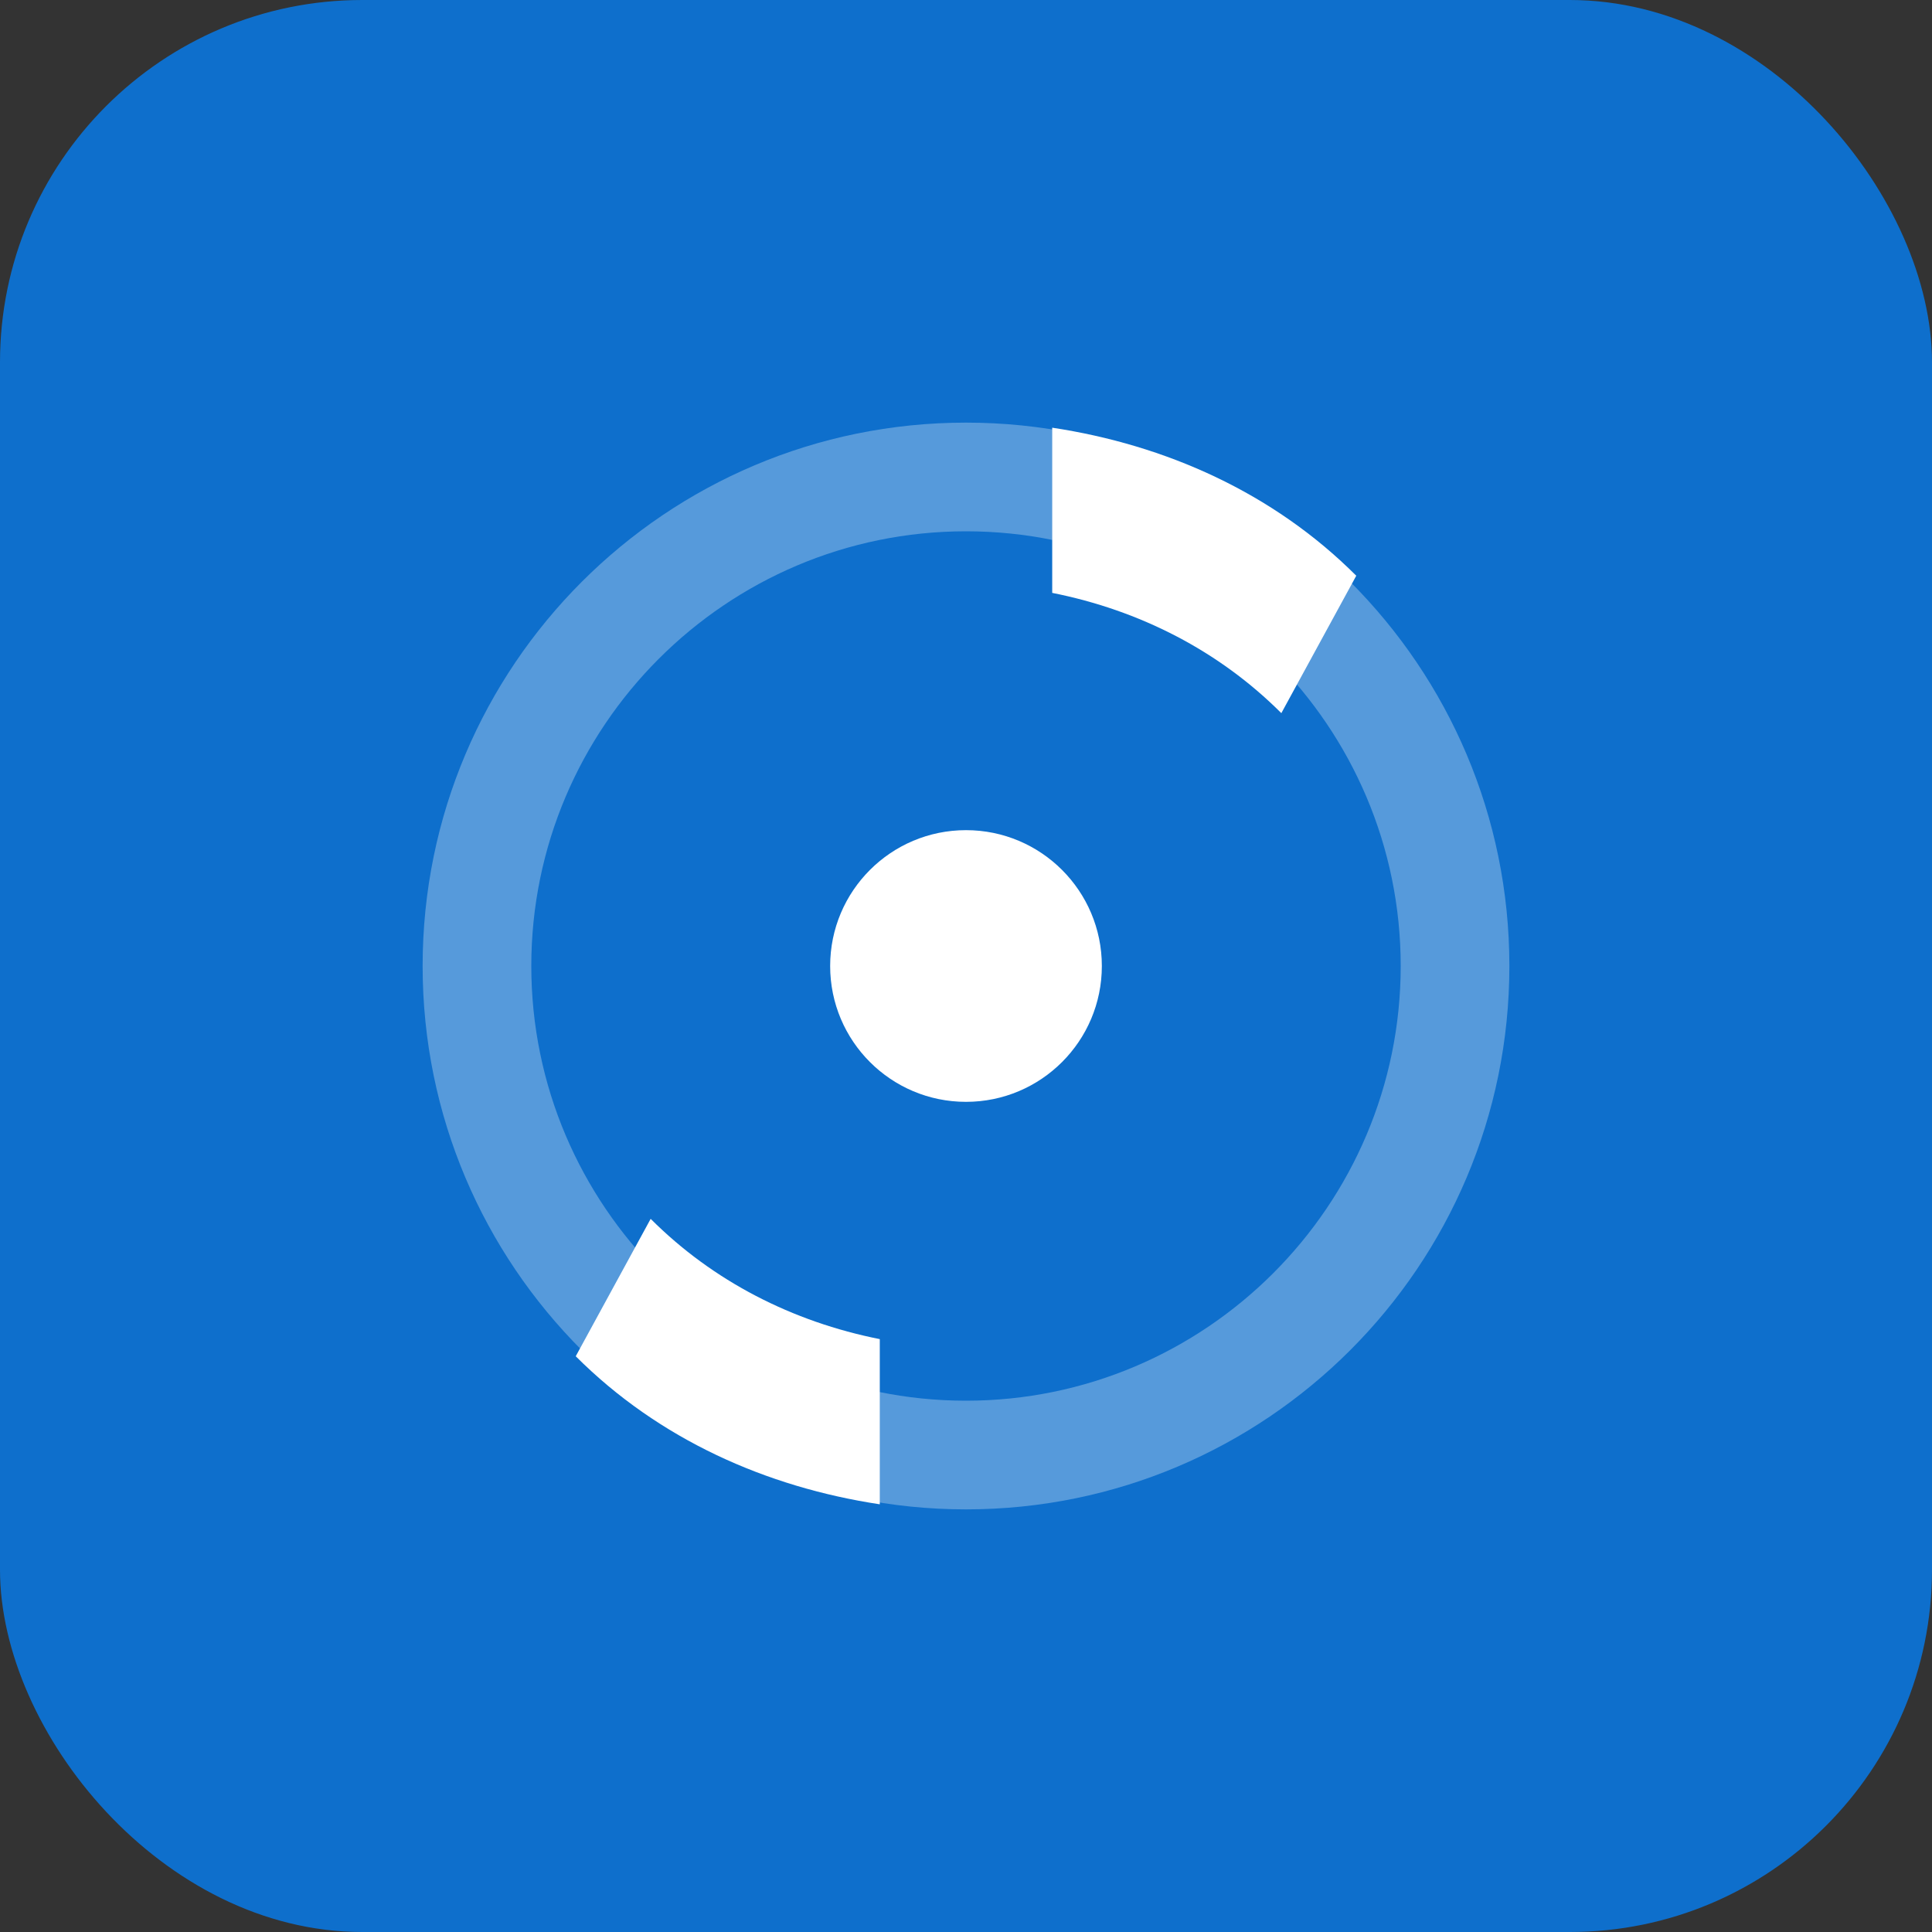 <svg width="32" height="32" viewBox="0 0 32 32" fill="none" xmlns="http://www.w3.org/2000/svg">
  <rect x="0" y="0" width="32" height="32" fill="#333333" stroke="none"/>
  <rect width="32" height="32" rx="6" fill="#0E6FCC"/>
  <path d="M16 7C11.03 7 7 11.03 7 16s4.03 9 9 9 9-4.03 9-9-4.03-9-9-9zm0 16.2c-3.969 0-7.2-3.231-7.2-7.2S12.031 8.8 16 8.8s7.2 3.231 7.2 7.2-3.231 7.2-7.2 7.2z" fill="white" opacity="0.3"/>
  <path d="M22.464 9.536c-1.377-1.377-3.159-2.168-5.036-2.452v2.736c1.449.288 2.763.96 3.795 1.992l1.241-2.276z" fill="white"/>
  <path d="M9.536 22.464c1.377 1.377 3.159 2.168 5.036 2.452v-2.736c-1.449-.288-2.763-.96-3.795-1.992l-1.241 2.276z" fill="white"/>
  <circle cx="16" cy="16" r="2.25" fill="white"/>
</svg>
